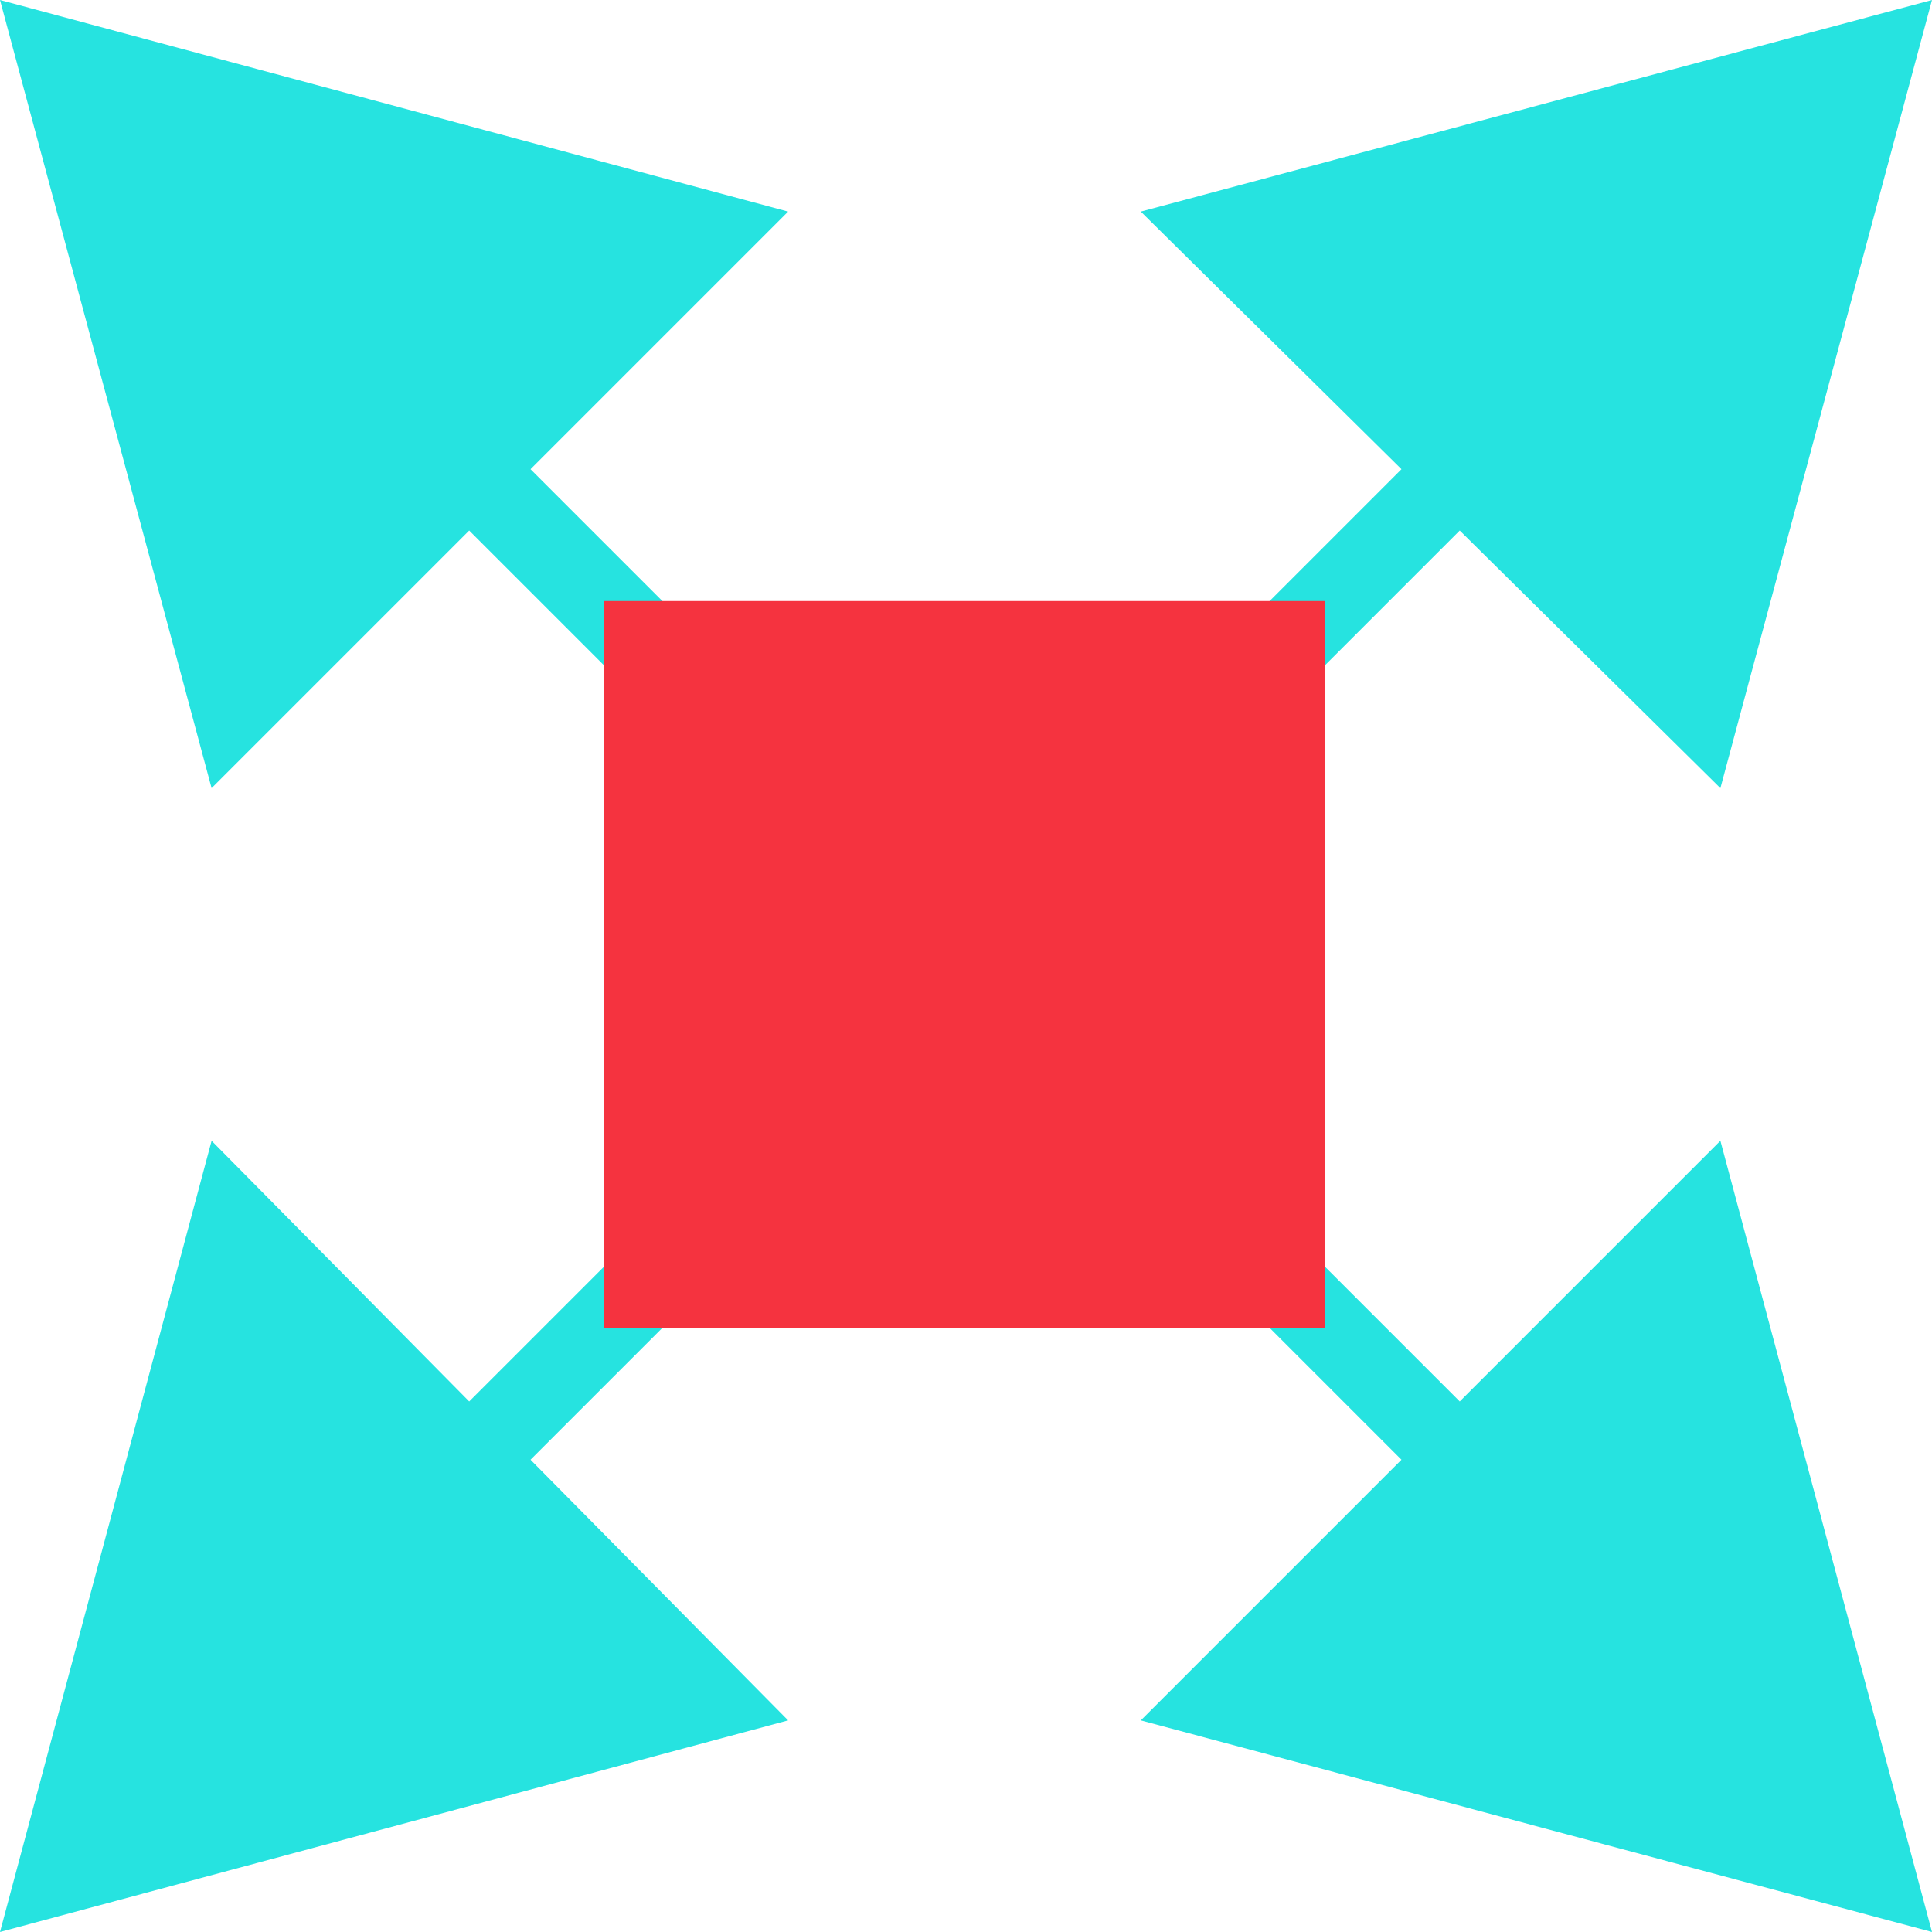 <?xml version="1.0" encoding="utf-8"?>
<!-- Generator: Adobe Illustrator 25.0.1, SVG Export Plug-In . SVG Version: 6.00 Build 0)  -->
<svg version="1.1" id="Layer_1" xmlns="http://www.w3.org/2000/svg" xmlns:xlink="http://www.w3.org/1999/xlink" x="0px" y="0px"
	 viewBox="0 0 63 63" style="enable-background:new 0 0 63 63;" xml:space="preserve">
<style type="text/css">
	.st0{fill:#26E3E0;}
	.st1{fill:#F5333F;}
</style>
<g>
	<polygon class="st0" points="47.6,45.7 33.4,31.5 47.6,17.3 56.1,25.7 63,0 37.2,6.9 45.7,15.3 31.5,29.5 17.3,15.3 25.7,6.9 0,0 
		6.9,25.7 15.3,17.3 29.5,31.5 15.3,45.7 6.9,37.2 0,63 25.7,56.1 17.3,47.6 31.5,33.4 45.7,47.6 37.2,56.1 63,63 56.1,37.2 	"/>
	<path class="st1" d="M19.7,19.6h23.5v23.7H19.7V19.6z"/>
</g>
</svg>
